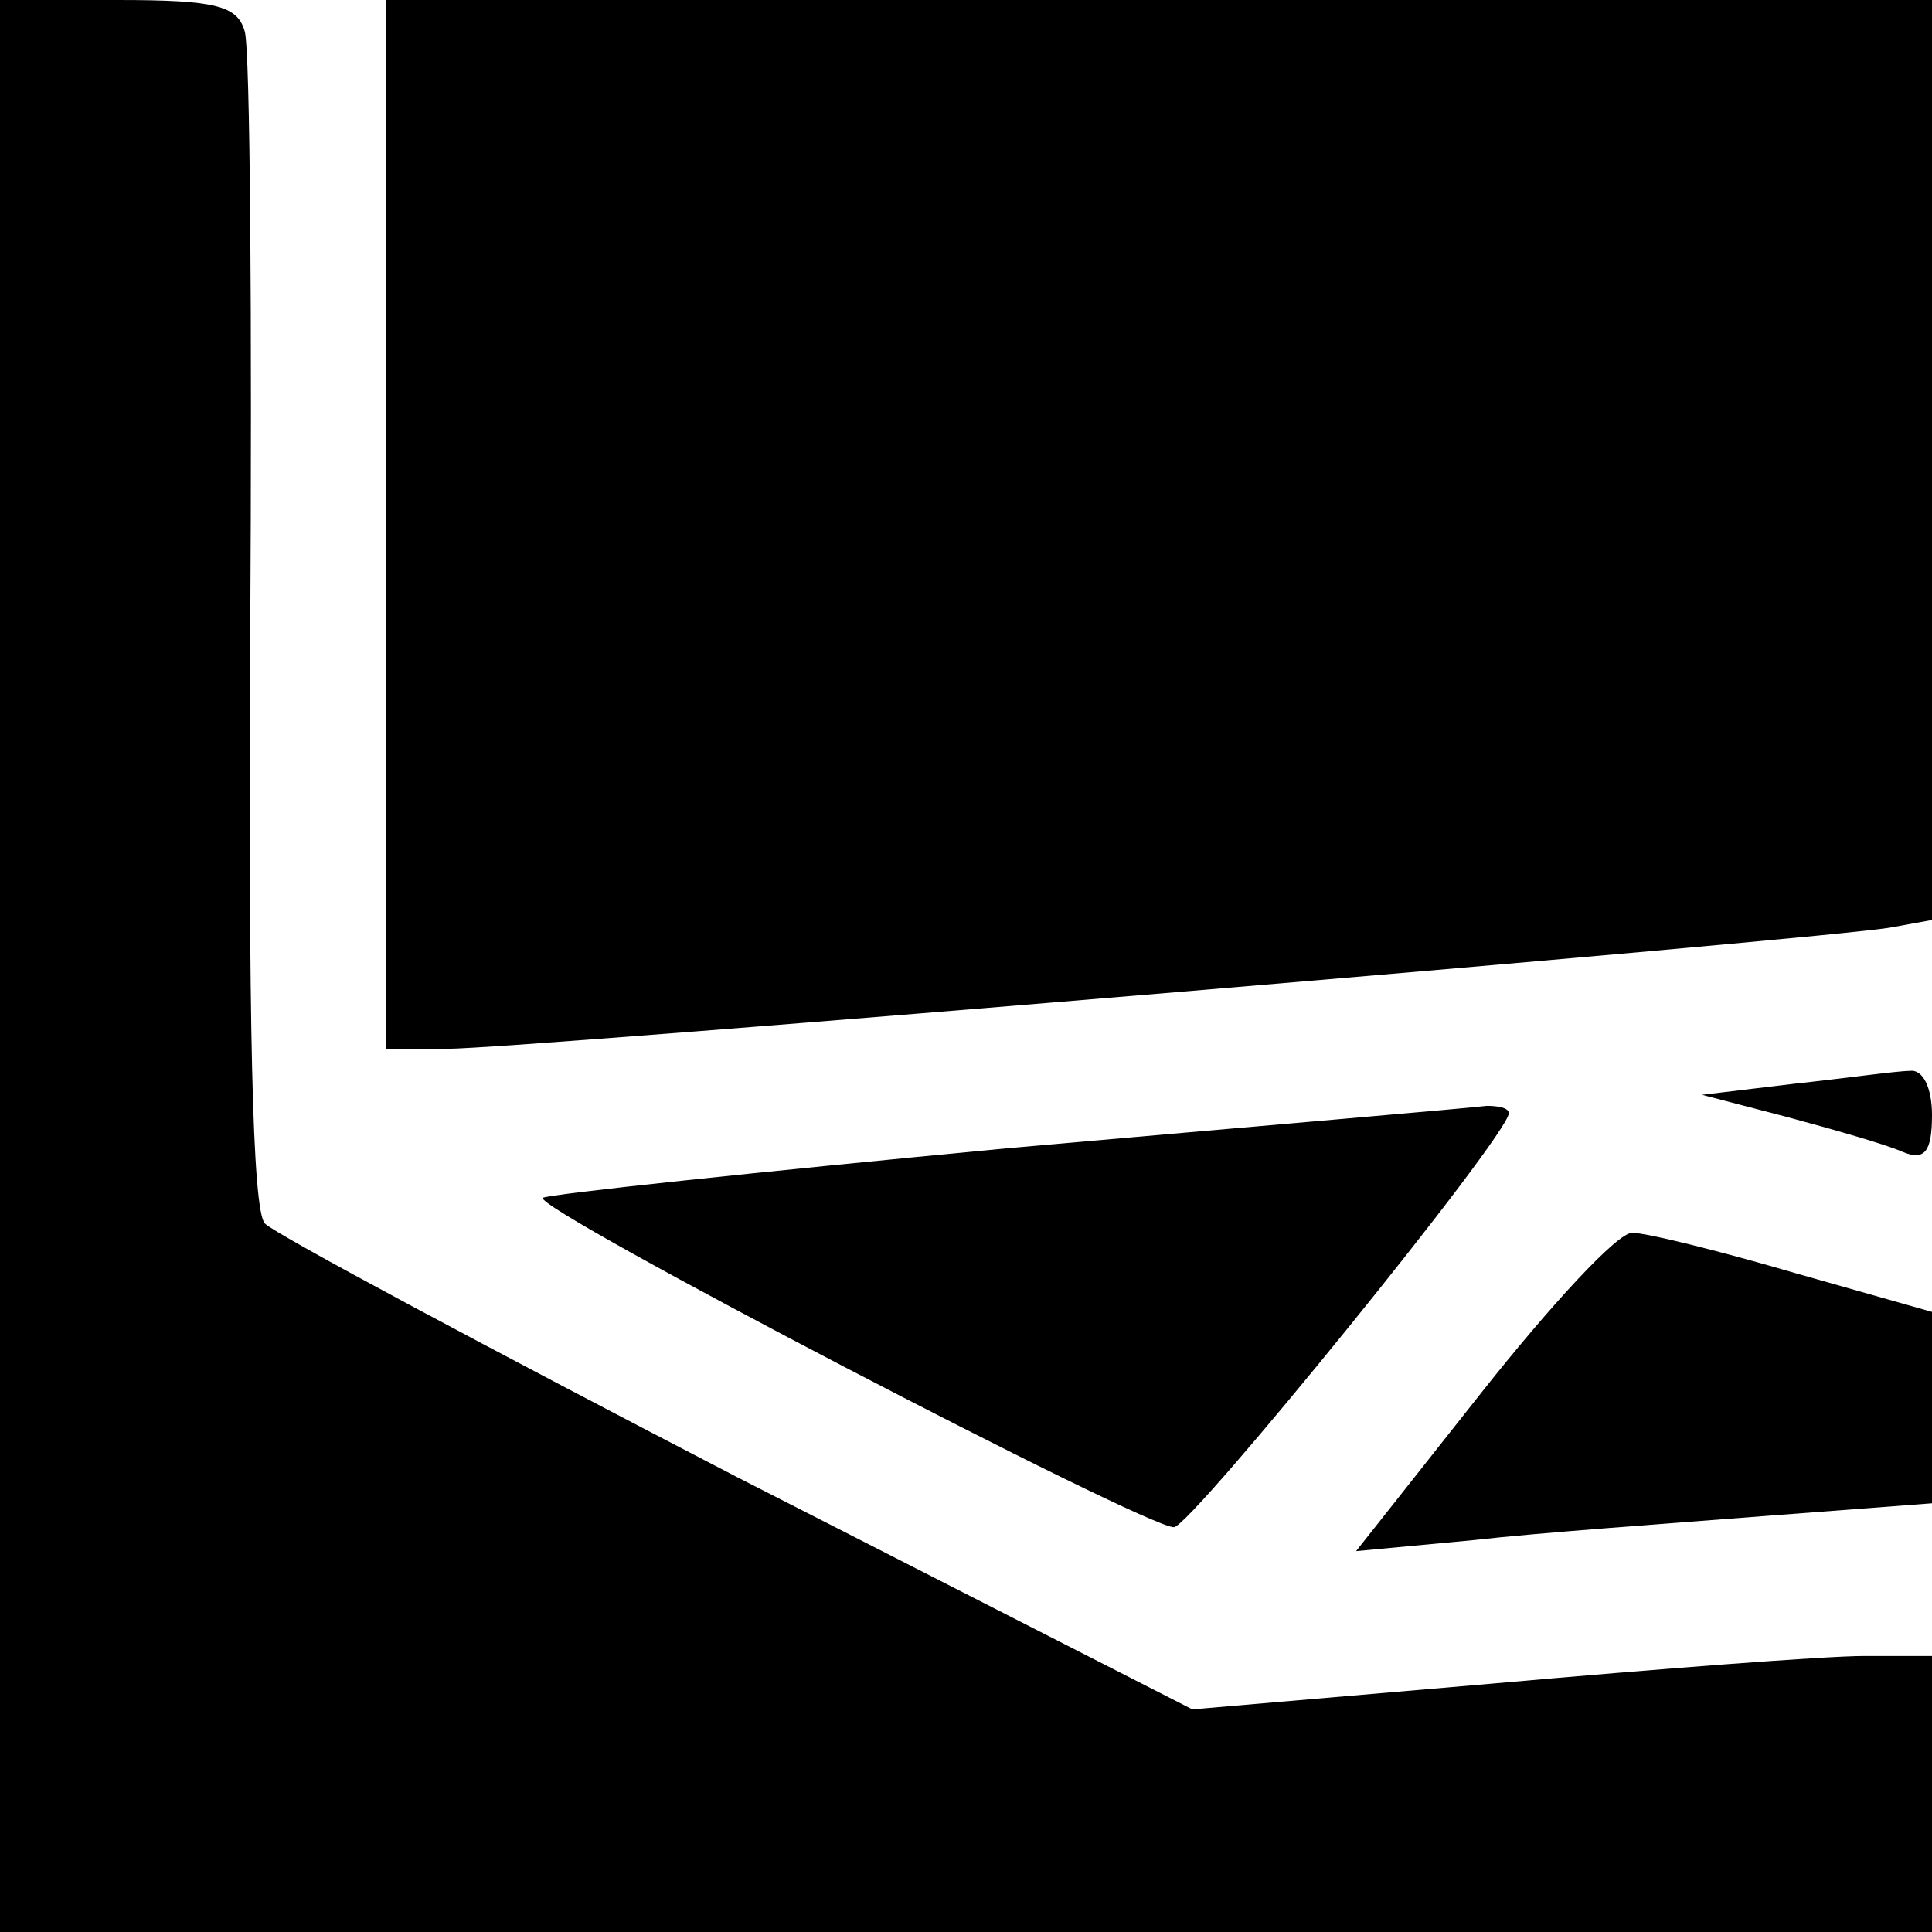 <?xml version="1.0" standalone="no"?>
<!DOCTYPE svg PUBLIC "-//W3C//DTD SVG 20010904//EN"
 "http://www.w3.org/TR/2001/REC-SVG-20010904/DTD/svg10.dtd">
<svg version="1.0" xmlns="http://www.w3.org/2000/svg"
 width="105pt" height="105pt" viewBox="0 0 105 105"
 preserveAspectRatio="xMidYMid meet">
<g transform="translate(0,105) scale(0.1,-0.1)"
fill="#000000" stroke="none">
<path d="M0 525 l0 -525 525 0 525 0 0 75 0 75 -37 0 c-21 0 -112 -7 -202 -15
l-163 -14 -247 126 c-135 70 -251 132 -257 138 -7 7 -9 113 -8 320 1 171 0
318 -3 328 -4 14 -16 17 -69 17 l-64 0 0 -525z"/>
<path d="M210 765 l0 -285 33 0 c40 0 754 60 785 66 l22 4 0 250 0 250 -420 0
-420 0 0 -285z"/>
<path d="M975 461 l-50 -6 46 -12 c26 -7 54 -15 63 -19 12 -5 16 0 16 20 0 15
-5 25 -12 24 -7 0 -35 -4 -63 -7z"/>
<path d="M548 426 c-137 -13 -250 -25 -253 -27 -5 -6 327 -179 343 -179 9 0
182 213 182 225 0 3 -6 4 -12 4 -7 -1 -124 -11 -260 -23z"/>
<path d="M805 293 l-68 -86 64 6 c35 4 106 9 157 13 l92 7 0 52 0 52 -74 21
c-41 12 -81 22 -89 22 -8 0 -44 -39 -82 -87z"/>
</g>
</svg>
